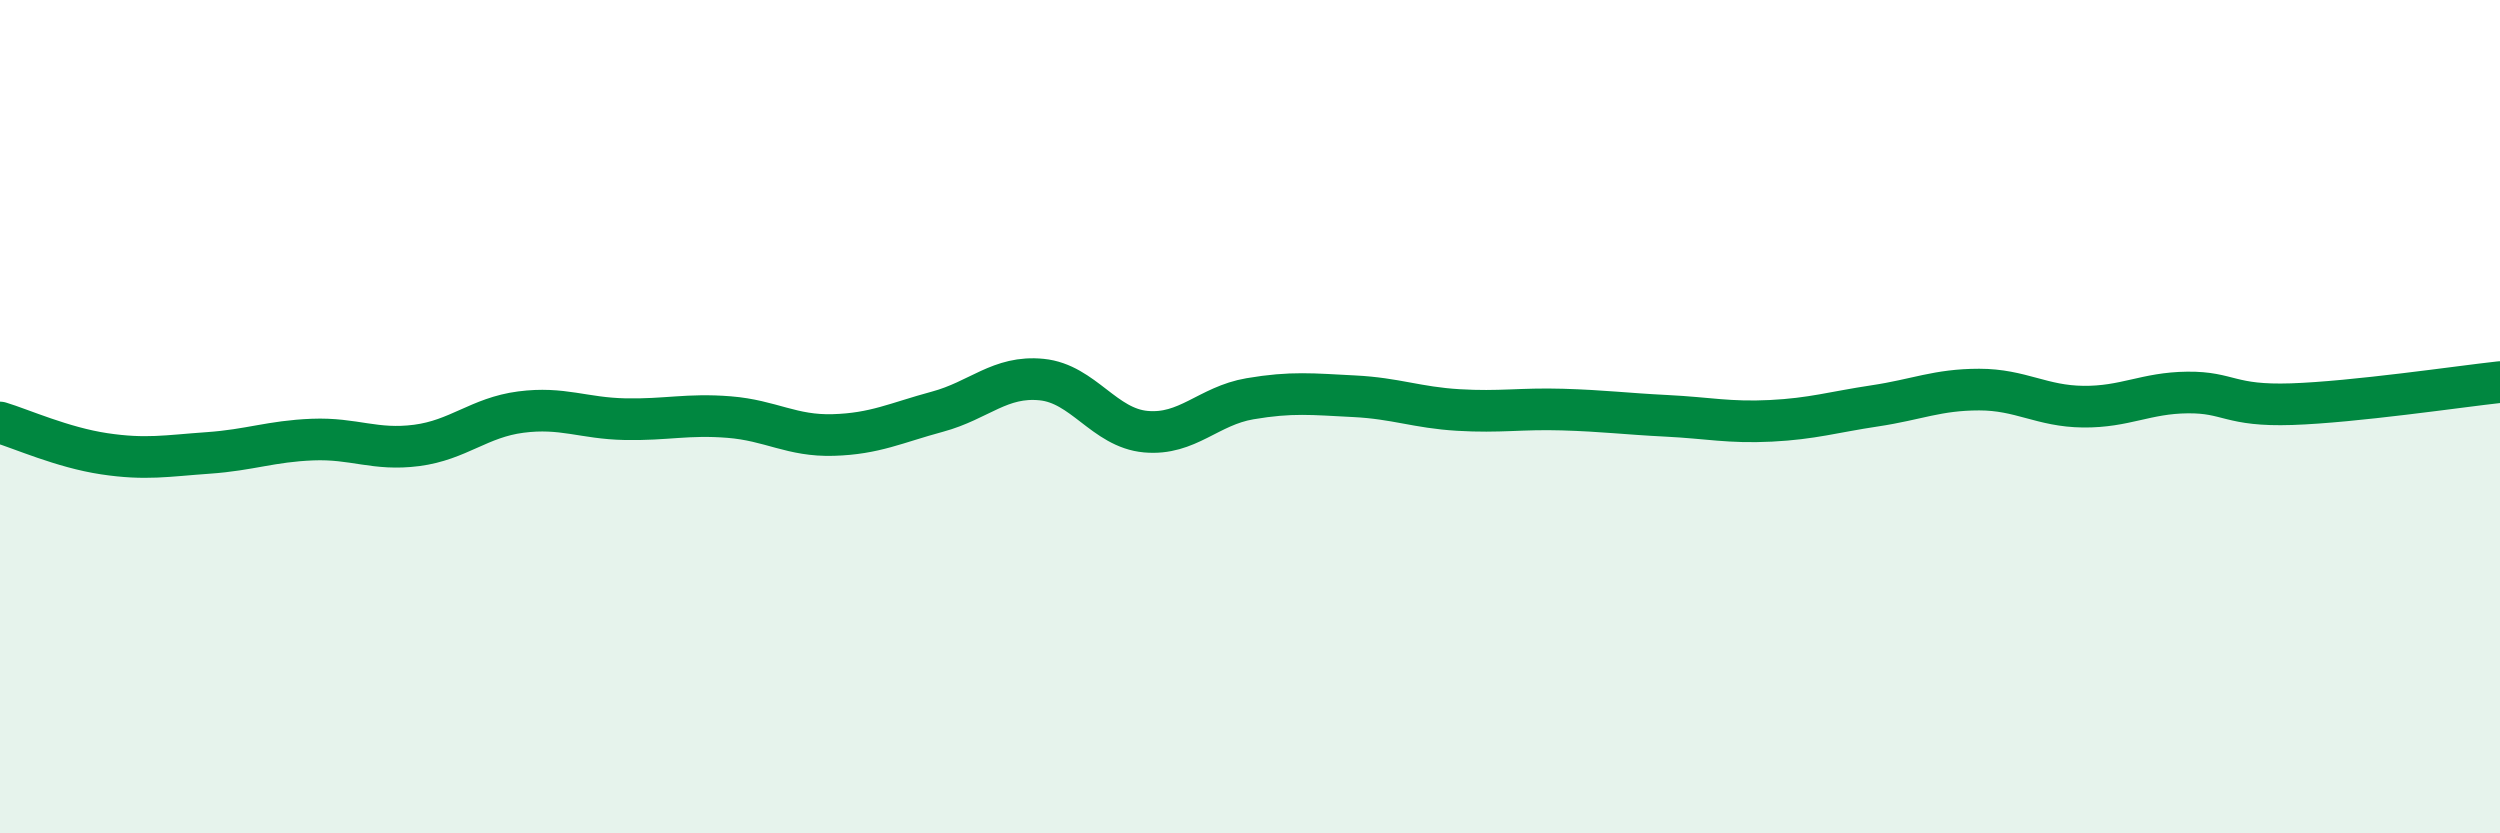
    <svg width="60" height="20" viewBox="0 0 60 20" xmlns="http://www.w3.org/2000/svg">
      <path
        d="M 0,10.14 C 0.5,10.29 1.5,10.74 2.5,10.89 C 3.5,11.04 4,10.94 5,10.87 C 6,10.8 6.5,10.59 7.5,10.55 C 8.5,10.51 9,10.82 10,10.69 C 11,10.56 11.5,10.02 12.5,9.89 C 13.5,9.76 14,10.04 15,10.06 C 16,10.08 16.5,9.93 17.5,10.01 C 18.5,10.09 19,10.47 20,10.44 C 21,10.41 21.5,10.15 22.5,9.88 C 23.5,9.61 24,9.01 25,9.11 C 26,9.21 26.5,10.27 27.5,10.36 C 28.5,10.45 29,9.74 30,9.57 C 31,9.4 31.5,9.46 32.5,9.51 C 33.5,9.56 34,9.78 35,9.84 C 36,9.9 36.5,9.8 37.5,9.83 C 38.5,9.86 39,9.93 40,9.98 C 41,10.03 41.5,10.15 42.5,10.1 C 43.5,10.05 44,9.89 45,9.74 C 46,9.59 46.5,9.35 47.5,9.35 C 48.5,9.35 49,9.75 50,9.76 C 51,9.77 51.5,9.43 52.5,9.42 C 53.5,9.41 53.5,9.75 55,9.7 C 56.5,9.65 59,9.28 60,9.17L60 20L0 20Z"
        fill="#008740"
        opacity="0.1"
        stroke-linecap="round"
        stroke-linejoin="round"
      />
      <path
        d="M 0,10.14 C 0.5,10.29 1.5,10.74 2.5,10.89 C 3.5,11.04 4,10.94 5,10.87 C 6,10.8 6.5,10.59 7.5,10.55 C 8.5,10.51 9,10.82 10,10.69 C 11,10.56 11.5,10.02 12.5,9.89 C 13.5,9.76 14,10.04 15,10.06 C 16,10.08 16.5,9.93 17.5,10.01 C 18.5,10.09 19,10.47 20,10.44 C 21,10.41 21.5,10.15 22.5,9.88 C 23.5,9.61 24,9.01 25,9.11 C 26,9.21 26.5,10.27 27.5,10.36 C 28.5,10.45 29,9.74 30,9.57 C 31,9.4 31.5,9.46 32.5,9.51 C 33.5,9.56 34,9.78 35,9.84 C 36,9.9 36.5,9.8 37.5,9.83 C 38.5,9.86 39,9.93 40,9.98 C 41,10.03 41.5,10.15 42.5,10.1 C 43.5,10.05 44,9.89 45,9.74 C 46,9.59 46.5,9.35 47.5,9.35 C 48.5,9.35 49,9.75 50,9.76 C 51,9.77 51.5,9.43 52.5,9.42 C 53.5,9.41 53.5,9.75 55,9.7 C 56.5,9.65 59,9.28 60,9.17"
        stroke="#008740"
        stroke-width="1"
        fill="none"
        stroke-linecap="round"
        stroke-linejoin="round"
      />
    </svg>
  